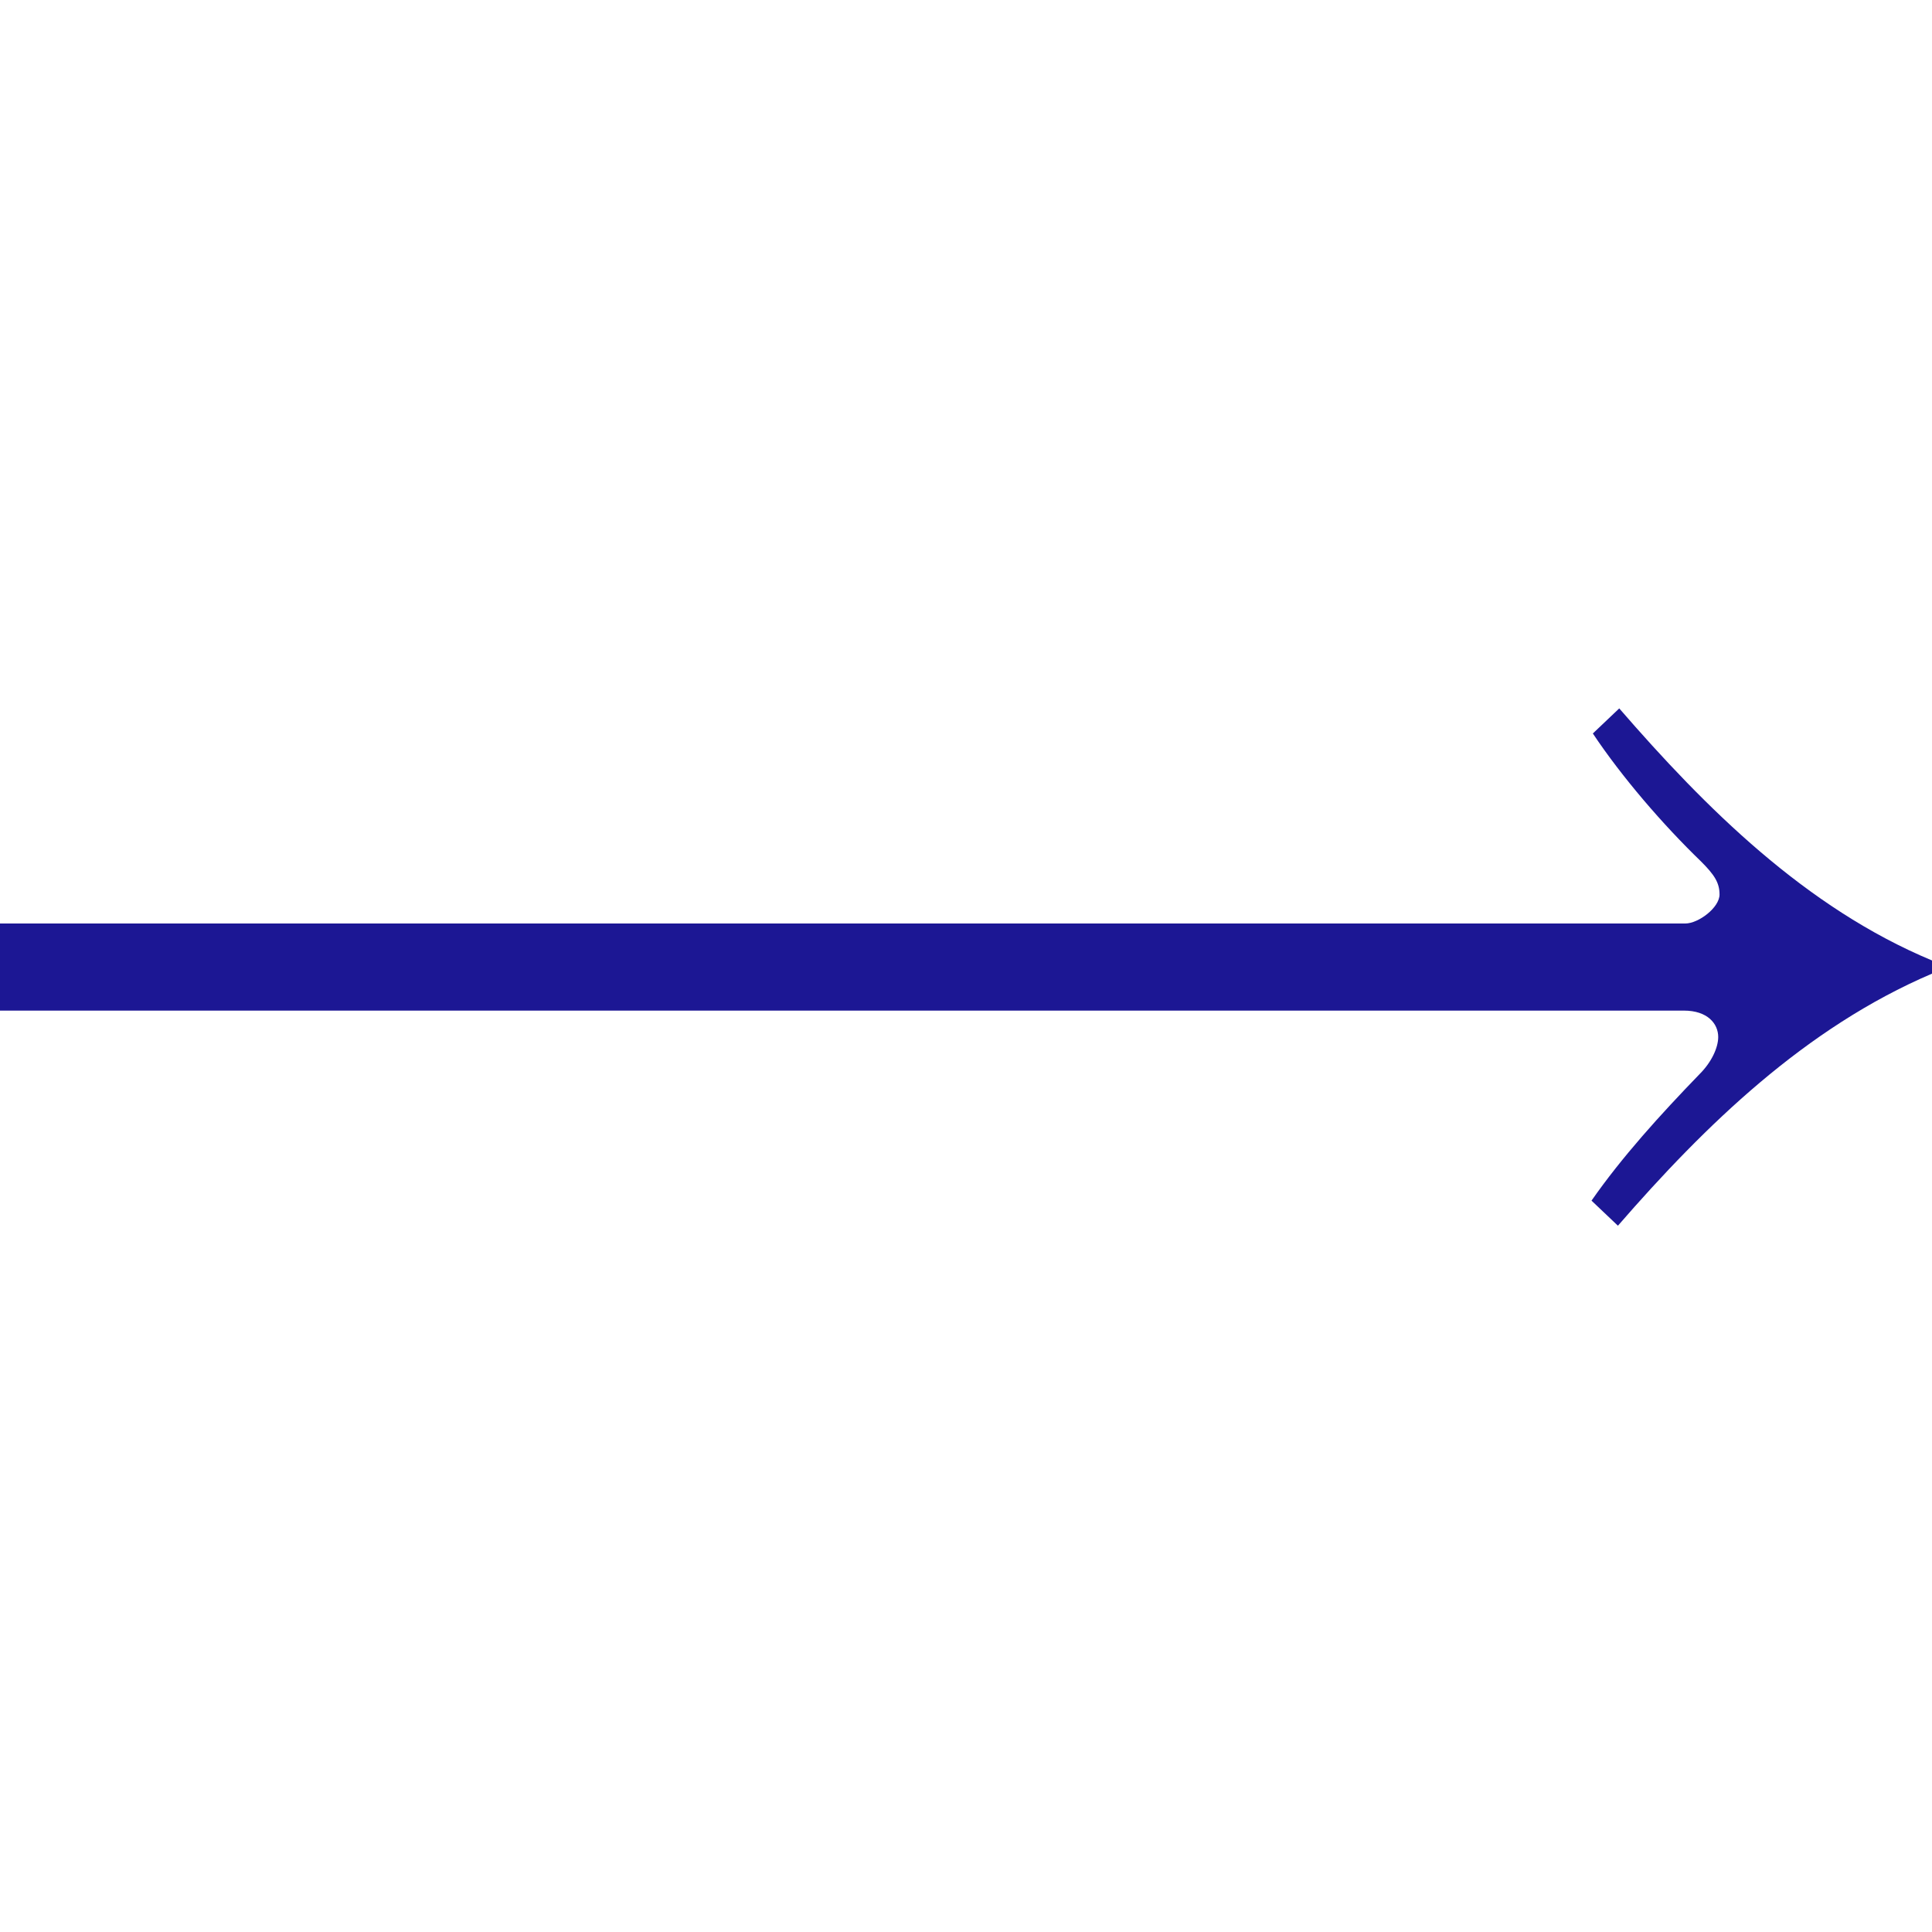 <svg xmlns="http://www.w3.org/2000/svg" xmlns:xlink="http://www.w3.org/1999/xlink" width="150" height="150" viewBox="0 0 150 150">
    <defs>
        <path id="a" d="M150 19.57v1.024c-9.836 4.201-17.623 11.783-24.385 19.57l-2.05-1.947c2.357-3.38 5.328-6.66 8.402-9.836.922-.922 1.435-2.049 1.435-2.869 0-1.024-.82-2.049-2.664-2.049H0v-6.762h130.84c1.025 0 2.664-1.23 2.664-2.254 0-.922-.41-1.537-1.434-2.562-2.972-2.869-6.148-6.557-8.402-9.938L125.718 0c6.659 7.684 14.446 15.471 24.282 19.57z"/>
    </defs>
    <use fill="#1C1794" fill-rule="evenodd" transform="translate(0 55)" xlink:href="#a"/>
</svg>
